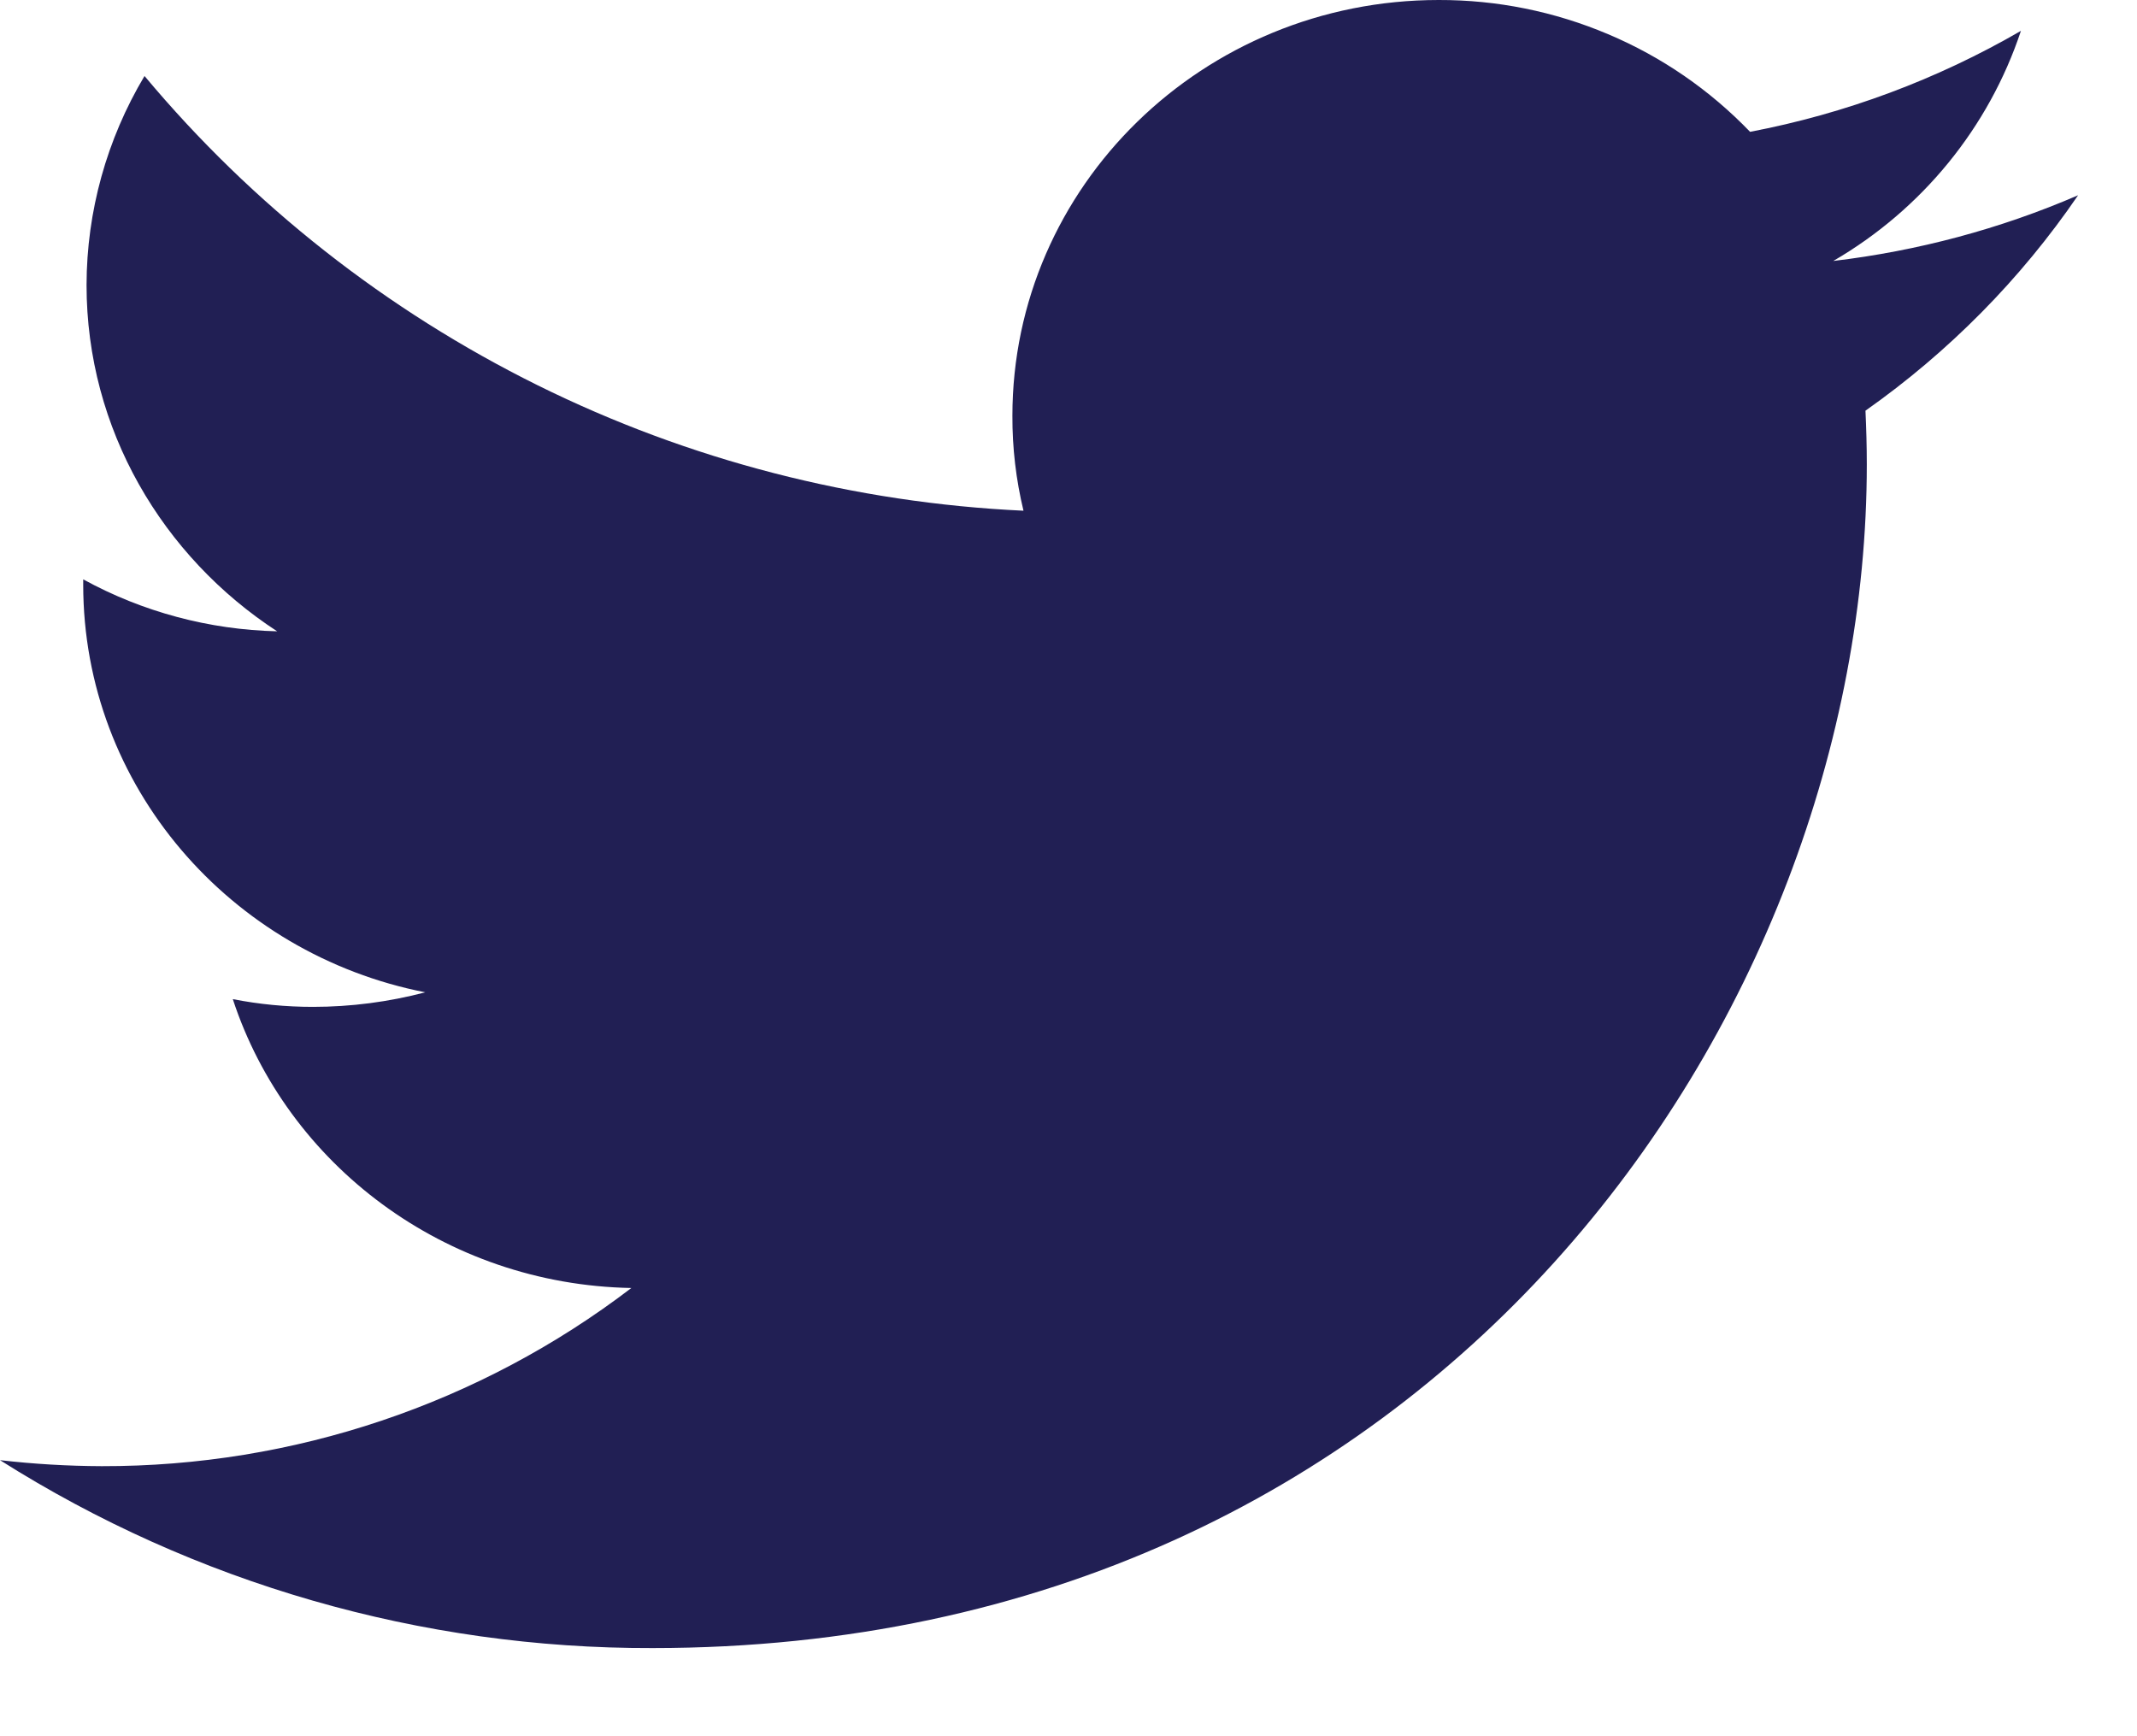 <svg width="16" height="13" viewBox="0 0 16 13" fill="none" xmlns="http://www.w3.org/2000/svg">
<path d="M15.559 1.462C14.976 1.714 14.358 1.879 13.726 1.954C14.39 1.568 14.89 0.956 15.131 0.231C14.503 0.595 13.817 0.851 13.103 0.987C12.802 0.674 12.441 0.425 12.04 0.256C11.639 0.086 11.208 -0.001 10.772 5.44206e-06C9.008 5.44206e-06 7.58 1.395 7.58 3.114C7.579 3.353 7.607 3.592 7.663 3.824C6.398 3.765 5.159 3.446 4.026 2.885C2.893 2.324 1.89 1.536 1.082 0.569C0.799 1.043 0.649 1.583 0.648 2.134C0.648 3.214 1.217 4.168 2.075 4.727C1.566 4.715 1.068 4.582 0.623 4.338V4.377C0.623 5.887 1.725 7.144 3.184 7.43C2.91 7.502 2.627 7.539 2.343 7.539C2.142 7.539 1.941 7.52 1.743 7.481C2.149 8.719 3.329 9.618 4.727 9.644C3.591 10.512 2.196 10.981 0.762 10.978C0.507 10.977 0.253 10.962 0 10.933C1.459 11.856 3.155 12.345 4.886 12.34C10.765 12.34 13.977 7.594 13.977 3.477C13.977 3.342 13.973 3.207 13.967 3.075C14.59 2.636 15.13 2.09 15.559 1.462Z" fill="#211F54"/>
</svg>
